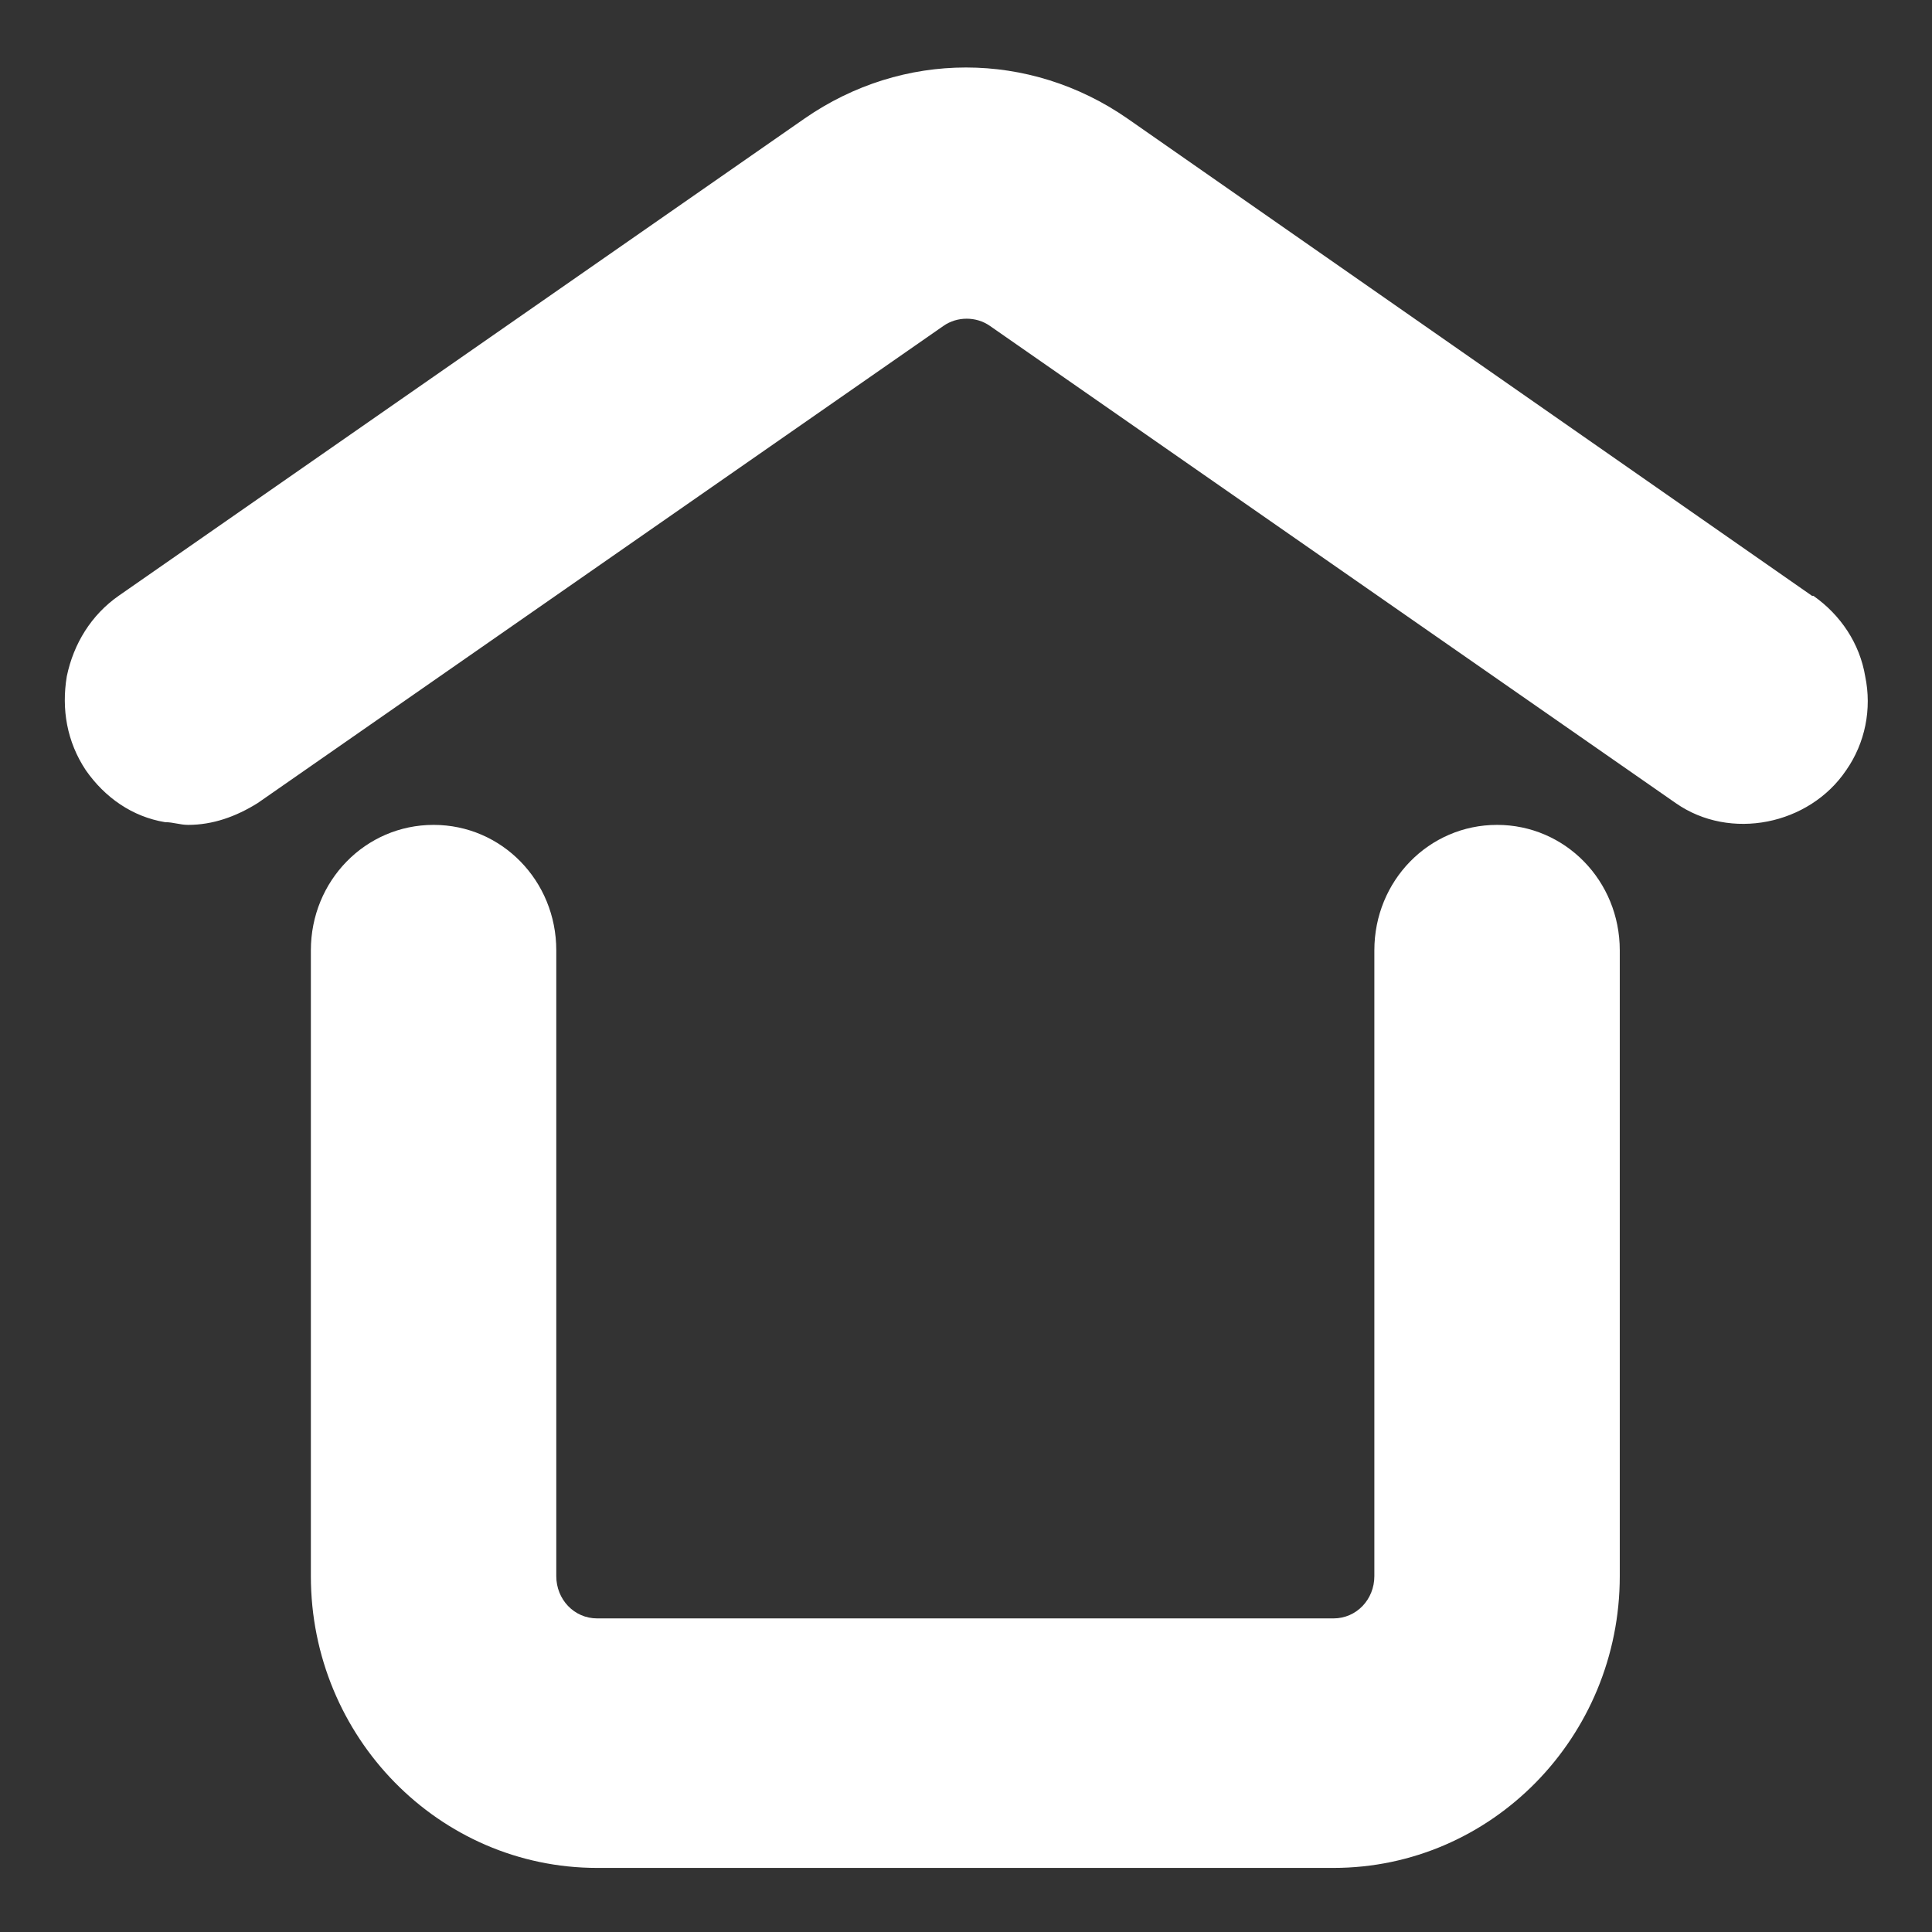 <?xml version="1.0" encoding="UTF-8"?>
<svg id="Livello_1" xmlns="http://www.w3.org/2000/svg" version="1.1" viewBox="0 0 141.7 141.7">
  <rect x="0" y="0" width="141.7" height="141.7" fill="#333333" stroke="none"/>
  <!-- Generator: Adobe Illustrator 29.0.0, SVG Export Plug-In . SVG Version: 2.1.0 Build 186)  -->
  <defs>
    <style>
      .st0 {
        fill: #fff;
      }
    </style>
  </defs>
  <path class="st0" d="M31.8,60.5c-5,0-9,4.1-9,9.2v45.9c0,11.8,9.4,21.4,21,21.4h54c11.6,0,21-9.6,21-21.4v-45.9c0-5.1-4-9.2-9-9.2s-9,4.1-9,9.2v45.9c0,1.7-1.3,3.1-3,3.1h-54c-1.7,0-3-1.4-3-3.1v-45.9c0-5.1-4-9.2-9-9.2Z"/>
  <path class="st0" d="M132.9,43.7L82.7,8.7c-7.2-5-16.5-5-23.7,0L8.7,43.7c-2,1.4-3.3,3.5-3.8,5.9-.4,2.4,0,4.8,1.4,6.9,1.4,2,3.4,3.4,5.8,3.8.6,0,1.1.2,1.7.2,1.8,0,3.5-.6,5.1-1.6l50.3-35c1-.7,2.4-.7,3.4,0l50.3,35c4,2.8,9.8,1.6,12.5-2.4,1.4-2,1.9-4.5,1.4-6.9-.4-2.4-1.8-4.5-3.8-5.9h0Z"/>
</svg>